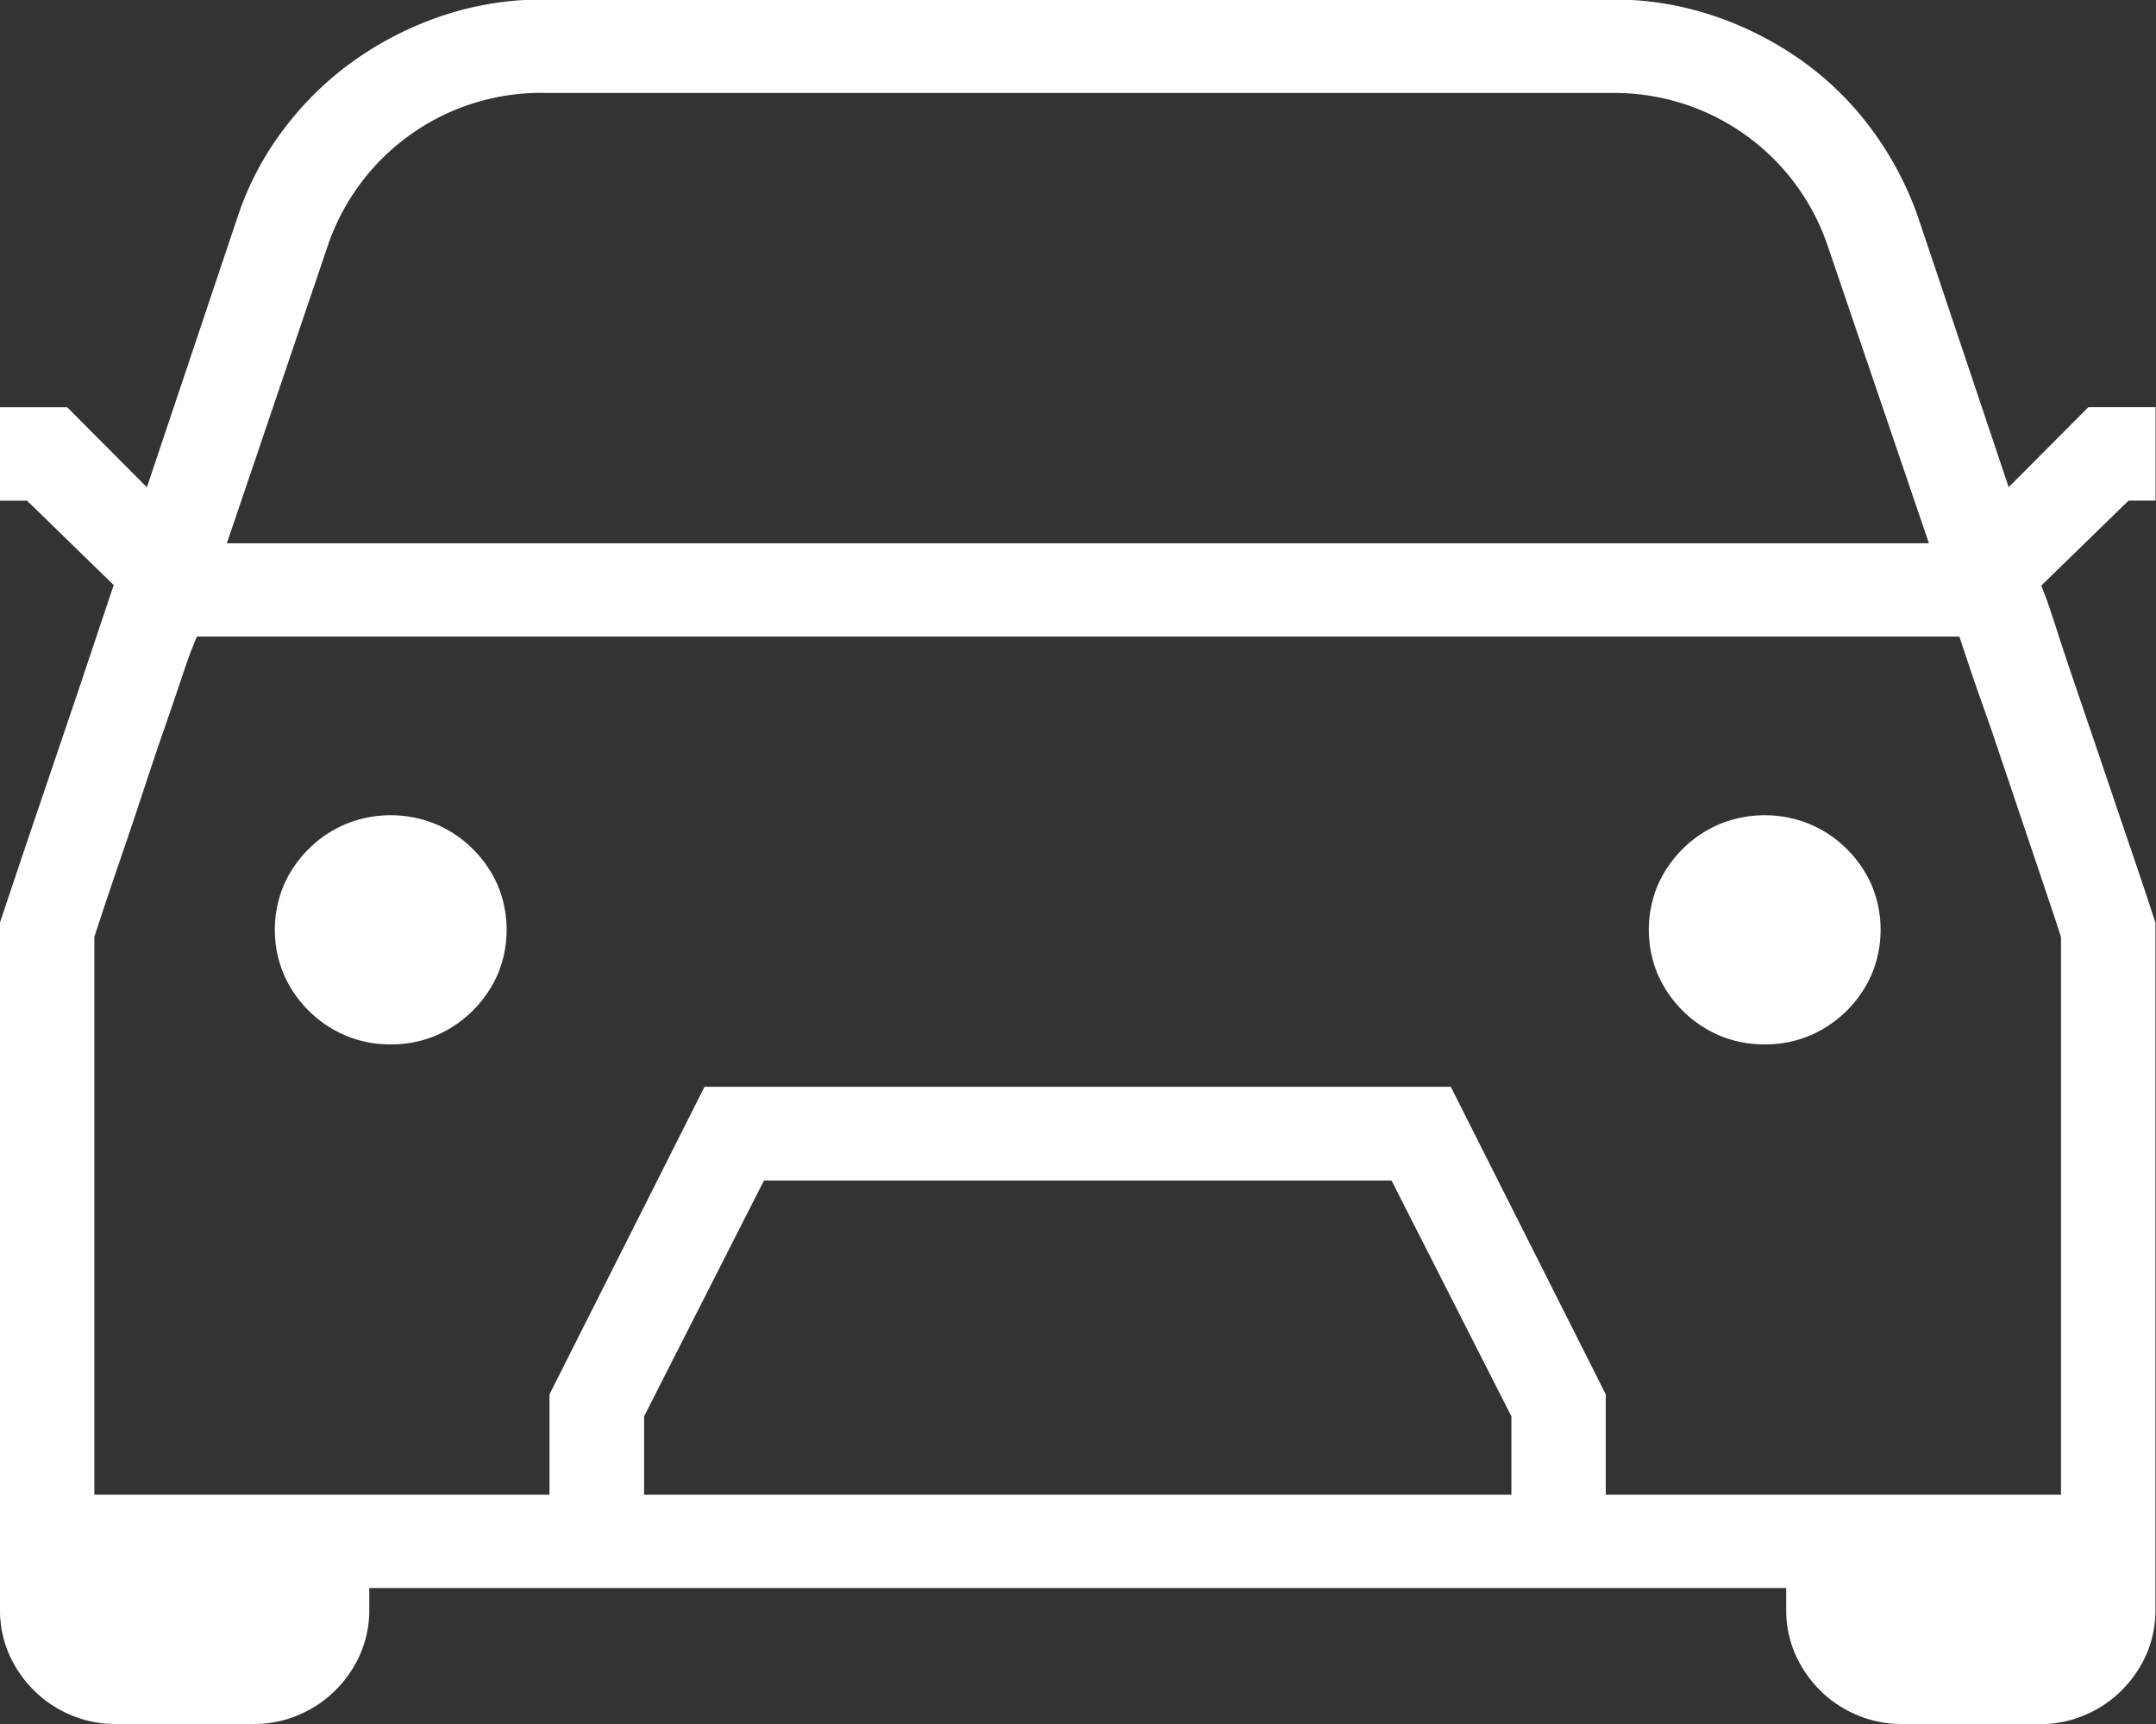 <svg xmlns="http://www.w3.org/2000/svg" width="46" height="36.781" viewBox="0 0 46 36.781">
  <rect x="0" y="0" width="46" height="36.781" fill="#333333" stroke="none"/>
  <defs>
    <style>
      .cls-1 {
        fill: #fff;
        fill-rule: evenodd;
      }
    </style>
  </defs>
  <path id="icn_car.svg" class="cls-1" d="M217.583,759a2.391,2.391,0,0,1-.962-0.191,2.457,2.457,0,0,1-.787-0.525,2.531,2.531,0,0,1-.533-0.777,2.353,2.353,0,0,1-.191-0.952V756.1H184.879v0.455a2.354,2.354,0,0,1-.192.952,2.514,2.514,0,0,1-.533.777,2.452,2.452,0,0,1-.786.525,2.4,2.4,0,0,1-.963.191h-2.931a2.392,2.392,0,0,1-.963-0.191,2.441,2.441,0,0,1-.786-0.525,2.5,2.5,0,0,1-.534-0.777,2.353,2.353,0,0,1-.191-0.952V741.9l0.138-.414,0.411-1.224,1.11-3.271,0.448-1.339,0.319-.951-1.849-1.8H177v-1.993h1.434l1.7,1.707,1.931-5.755a6.461,6.461,0,0,1,1-1.9,6.829,6.829,0,0,1,1.515-1.466,7.213,7.213,0,0,1,1.884-.948,6.7,6.7,0,0,1,2.133-.338H211.4a6.694,6.694,0,0,1,2.132.338,7.213,7.213,0,0,1,1.884.948,6.625,6.625,0,0,1,1.5,1.462,7.084,7.084,0,0,1,1.011,1.905l1.93,5.752,1.7-1.707h1.434V732.9h-0.577l-1.862,1.813L220.662,735c0.012,0.028.057,0.151,0.218,0.648,0.122,0.381.274,0.833,0.449,1.347s0.362,1.061.561,1.649,0.382,1.132.55,1.622,0.305,0.9.41,1.219l0.138,0.417v14.656a2.353,2.353,0,0,1-.191.952,2.517,2.517,0,0,1-.534.777,2.441,2.441,0,0,1-.786.525,2.391,2.391,0,0,1-.962.191h-2.932Zm-6.321-4.892h9.711v-11.9l-0.161-.491-1.307-3.879-0.4-1.137-0.3-.9H181.2l-0.115.285c-0.022.055-.068,0.173-0.216,0.614-0.105.312-.236,0.7-0.389,1.139s-0.314.926-.482,1.435-0.324.969-.468,1.388-0.265.778-.357,1.057l-0.16.488v11.9h9.711v-2.14l3.307-6.561h15.923l3.306,6.561v2.14Zm-20.52-1.671v1.671h18.505v-1.671l-2.558-5.032H193.3ZM188.589,724.2a4.807,4.807,0,0,0-4.6,3.275l-2.149,6.335h36.315L216,727.478a4.8,4.8,0,0,0-4.6-3.275H188.589Zm26.063,20.3a2.415,2.415,0,0,1-.963-0.187,2.524,2.524,0,0,1-1.32-1.307,2.466,2.466,0,0,1,0-1.9,2.5,2.5,0,0,1,.534-0.776,2.461,2.461,0,0,1,.786-0.528,2.533,2.533,0,0,1,1.925,0,2.465,2.465,0,0,1,.787.528,2.5,2.5,0,0,1,.533.776,2.466,2.466,0,0,1,0,1.9,2.514,2.514,0,0,1-1.32,1.307A2.406,2.406,0,0,1,214.652,744.5Zm-29.315,0a2.415,2.415,0,0,1-.963-0.187,2.524,2.524,0,0,1-1.32-1.307,2.466,2.466,0,0,1,0-1.9,2.5,2.5,0,0,1,.534-0.776,2.45,2.45,0,0,1,.786-0.528,2.533,2.533,0,0,1,1.925,0,2.461,2.461,0,0,1,.786.528,2.5,2.5,0,0,1,.534.776,2.466,2.466,0,0,1,0,1.9,2.524,2.524,0,0,1-1.32,1.307A2.413,2.413,0,0,1,185.337,744.5Z" transform="translate(-177 -722.219)"/>
</svg>
